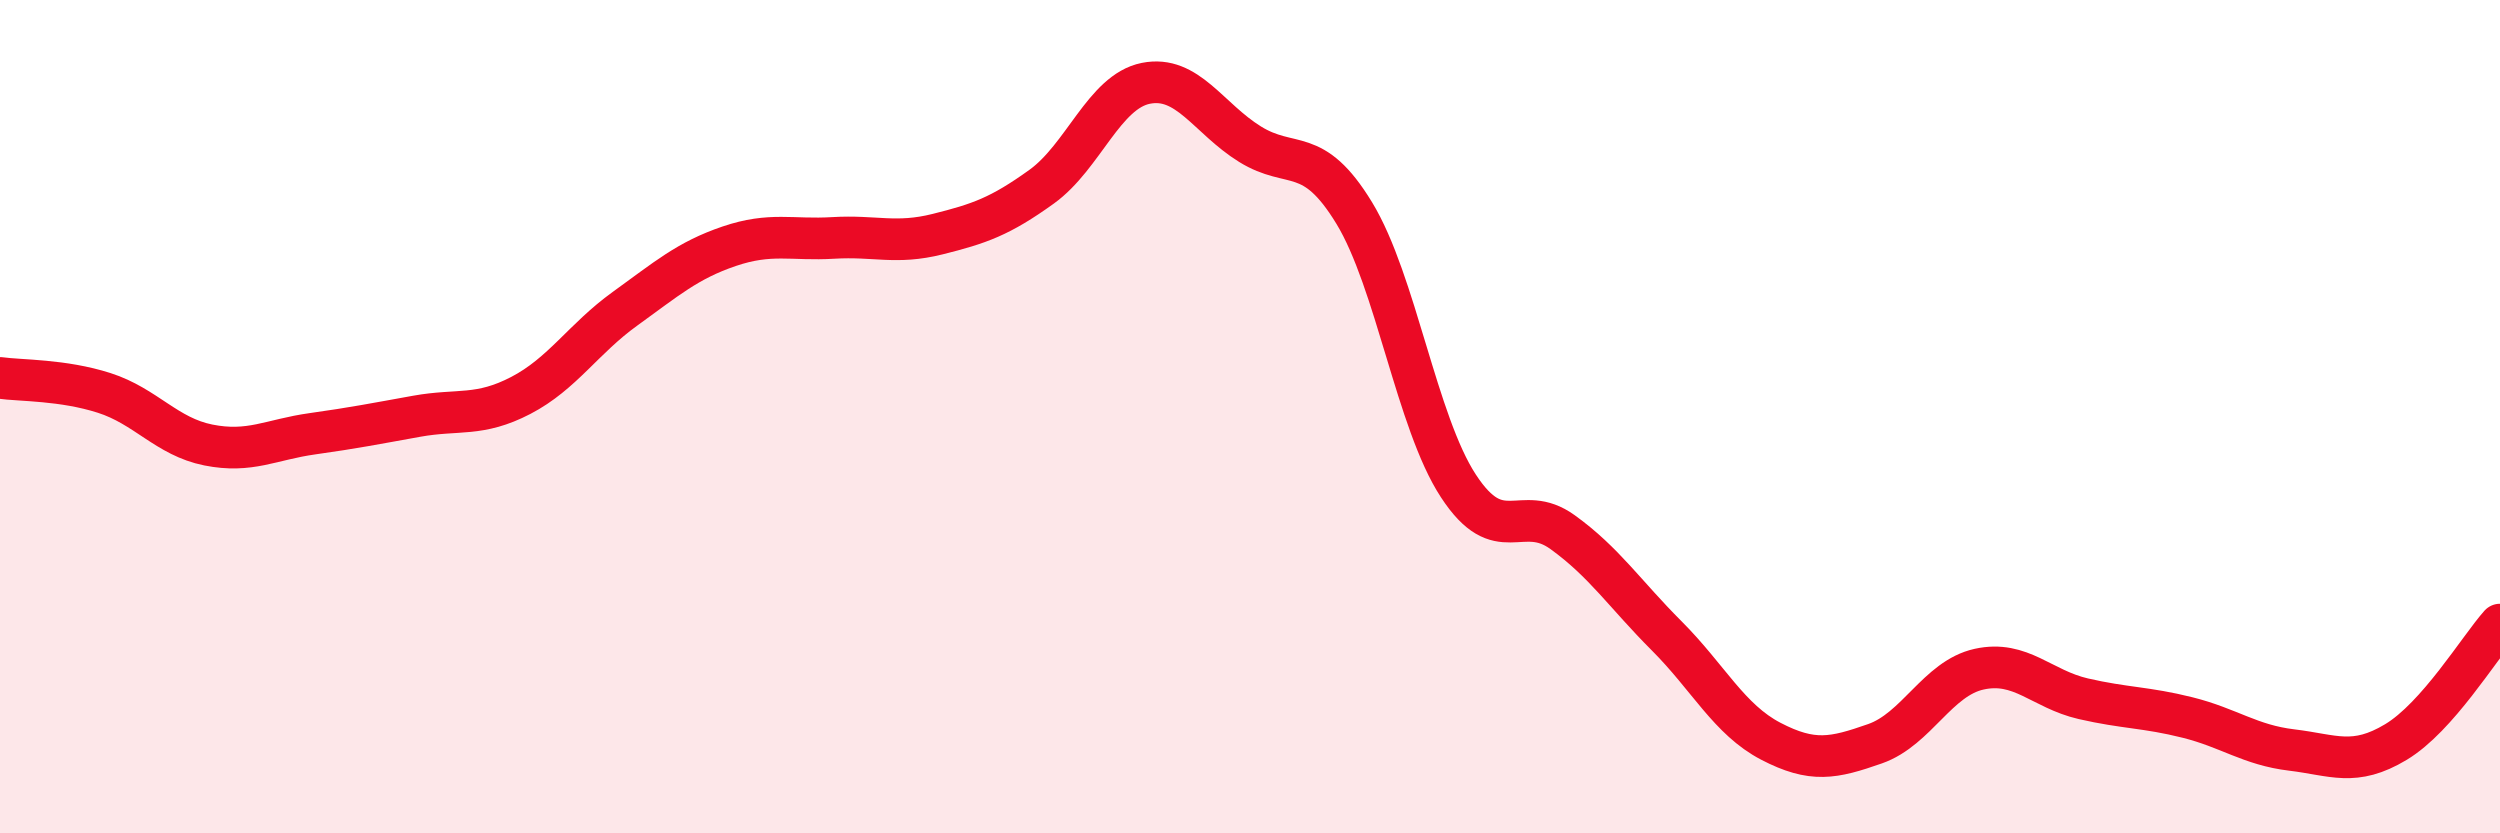 
    <svg width="60" height="20" viewBox="0 0 60 20" xmlns="http://www.w3.org/2000/svg">
      <path
        d="M 0,9.07 C 0.5,9.14 1.5,9.11 2.5,9.43 C 3.5,9.75 4,10.48 5,10.68 C 6,10.88 6.5,10.55 7.5,10.41 C 8.5,10.27 9,10.17 10,9.99 C 11,9.81 11.5,10.01 12.5,9.49 C 13.5,8.97 14,8.13 15,7.41 C 16,6.69 16.5,6.25 17.5,5.91 C 18.5,5.57 19,5.77 20,5.71 C 21,5.65 21.5,5.87 22.5,5.62 C 23.5,5.37 24,5.2 25,4.48 C 26,3.76 26.5,2.2 27.5,2 C 28.5,1.8 29,2.84 30,3.46 C 31,4.08 31.5,3.47 32.5,5.11 C 33.5,6.75 34,10.13 35,11.66 C 36,13.19 36.5,12.05 37.5,12.77 C 38.5,13.49 39,14.26 40,15.26 C 41,16.26 41.5,17.27 42.5,17.79 C 43.5,18.31 44,18.2 45,17.85 C 46,17.5 46.5,16.28 47.5,16.06 C 48.5,15.84 49,16.54 50,16.77 C 51,17 51.5,16.97 52.5,17.22 C 53.5,17.47 54,17.88 55,18 C 56,18.12 56.5,18.41 57.5,17.81 C 58.5,17.21 59.5,15.55 60,14.99L60 20L0 20Z"
        fill="#EB0A25"
        opacity="0.1"
        stroke-linecap="round"
        stroke-linejoin="round"
      />
      <path
        d="M 0,9.07 C 0.5,9.14 1.5,9.11 2.5,9.43 C 3.5,9.75 4,10.48 5,10.68 C 6,10.88 6.5,10.55 7.5,10.41 C 8.5,10.27 9,10.17 10,9.99 C 11,9.81 11.5,10.01 12.5,9.49 C 13.5,8.97 14,8.13 15,7.41 C 16,6.69 16.5,6.25 17.5,5.91 C 18.5,5.57 19,5.77 20,5.71 C 21,5.65 21.5,5.87 22.5,5.62 C 23.5,5.37 24,5.2 25,4.48 C 26,3.76 26.5,2.2 27.5,2 C 28.5,1.8 29,2.84 30,3.46 C 31,4.08 31.5,3.47 32.5,5.11 C 33.5,6.75 34,10.13 35,11.66 C 36,13.19 36.5,12.05 37.5,12.77 C 38.5,13.49 39,14.26 40,15.26 C 41,16.26 41.5,17.27 42.5,17.79 C 43.5,18.31 44,18.2 45,17.85 C 46,17.5 46.5,16.28 47.5,16.06 C 48.5,15.84 49,16.54 50,16.77 C 51,17 51.5,16.97 52.5,17.22 C 53.5,17.47 54,17.88 55,18 C 56,18.12 56.5,18.41 57.5,17.81 C 58.5,17.21 59.5,15.55 60,14.99"
        stroke="#EB0A25"
        stroke-width="1"
        fill="none"
        stroke-linecap="round"
        stroke-linejoin="round"
      />
    </svg>
  